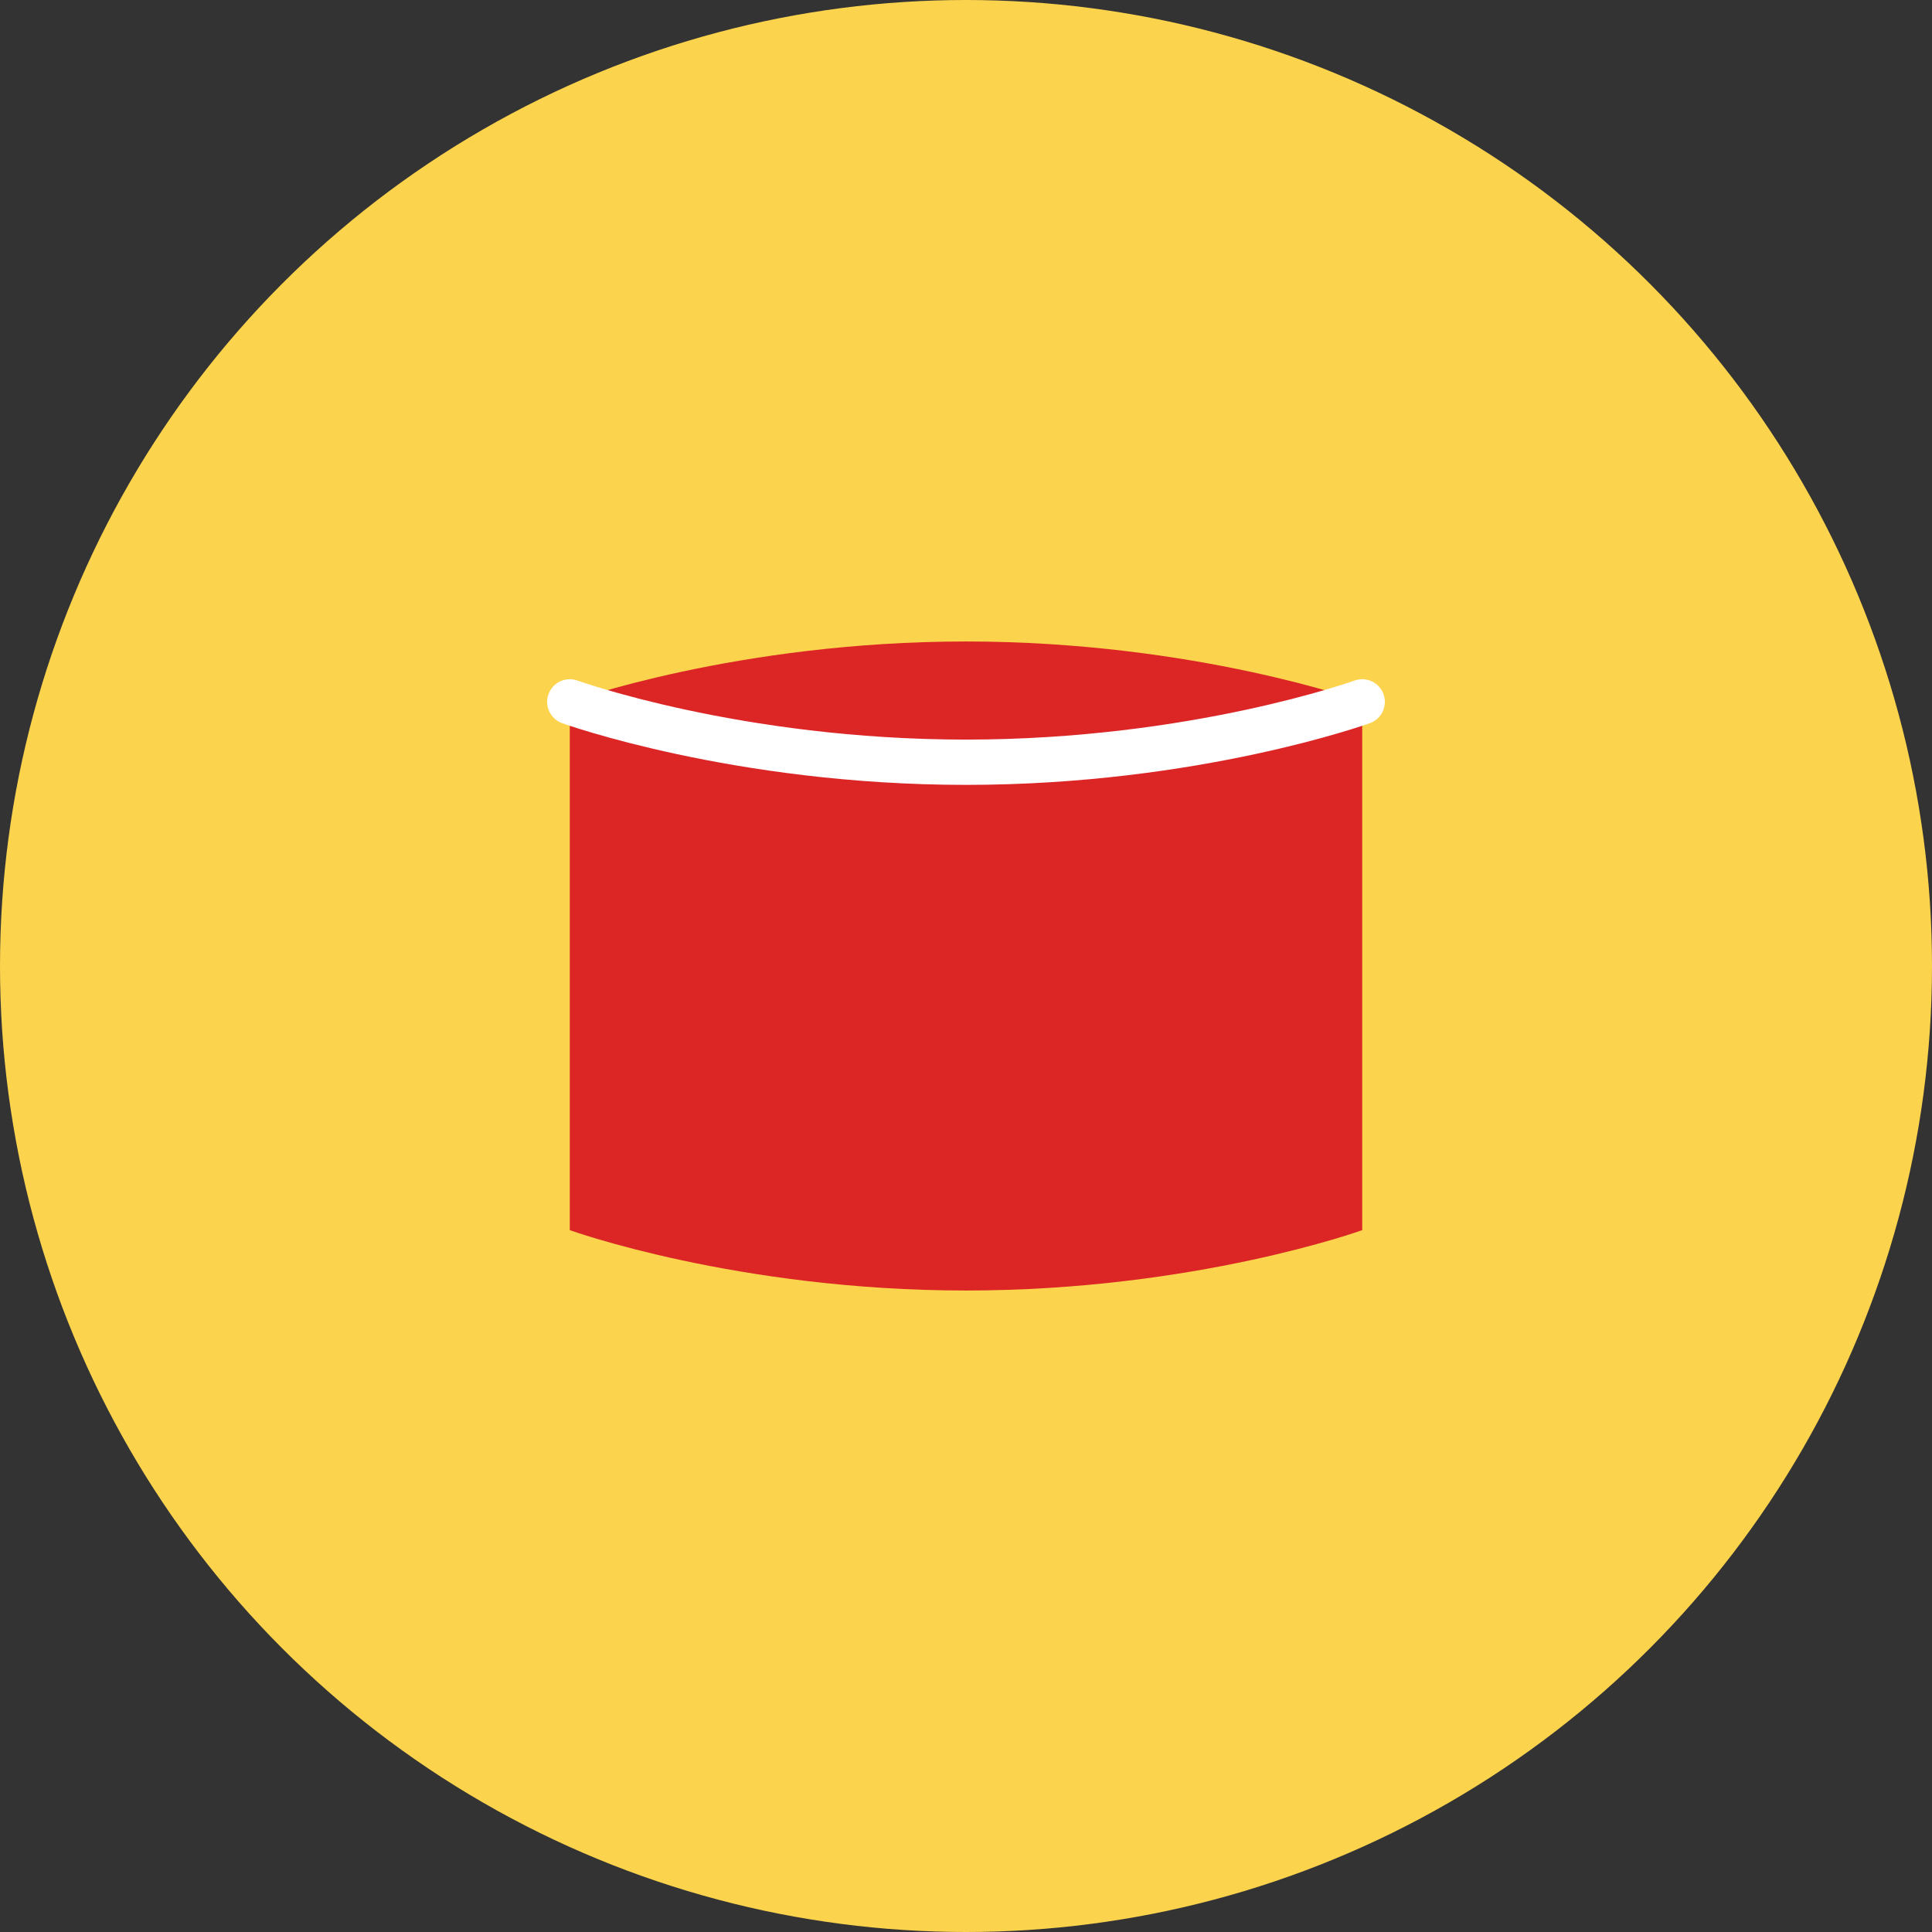 <?xml version="1.0" encoding="UTF-8"?>
<svg width="512px" height="512px" viewBox="0 0 512 512" version="1.1" xmlns="http://www.w3.org/2000/svg">
    <rect x="0" y="0" width="512" height="512" fill="#333333" stroke="none"/>
    <g stroke="none" stroke-width="1" fill="none" fill-rule="evenodd">
        <circle fill="#FCD34D" cx="256" cy="256" r="256"/>
        <path d="M151,186 C151,186 195.296,170 256,170 C316.704,170 361,186 361,186 L361,326 C361,326 316.704,342 256,342 C195.296,342 151,326 151,326 L151,186 Z" fill="#DC2626"/>
        <path d="M151,186 C151,186 195.296,202 256,202 C316.704,202 361,186 361,186" stroke="#FFFFFF" stroke-width="12" stroke-linecap="round"/>
    </g>
</svg>